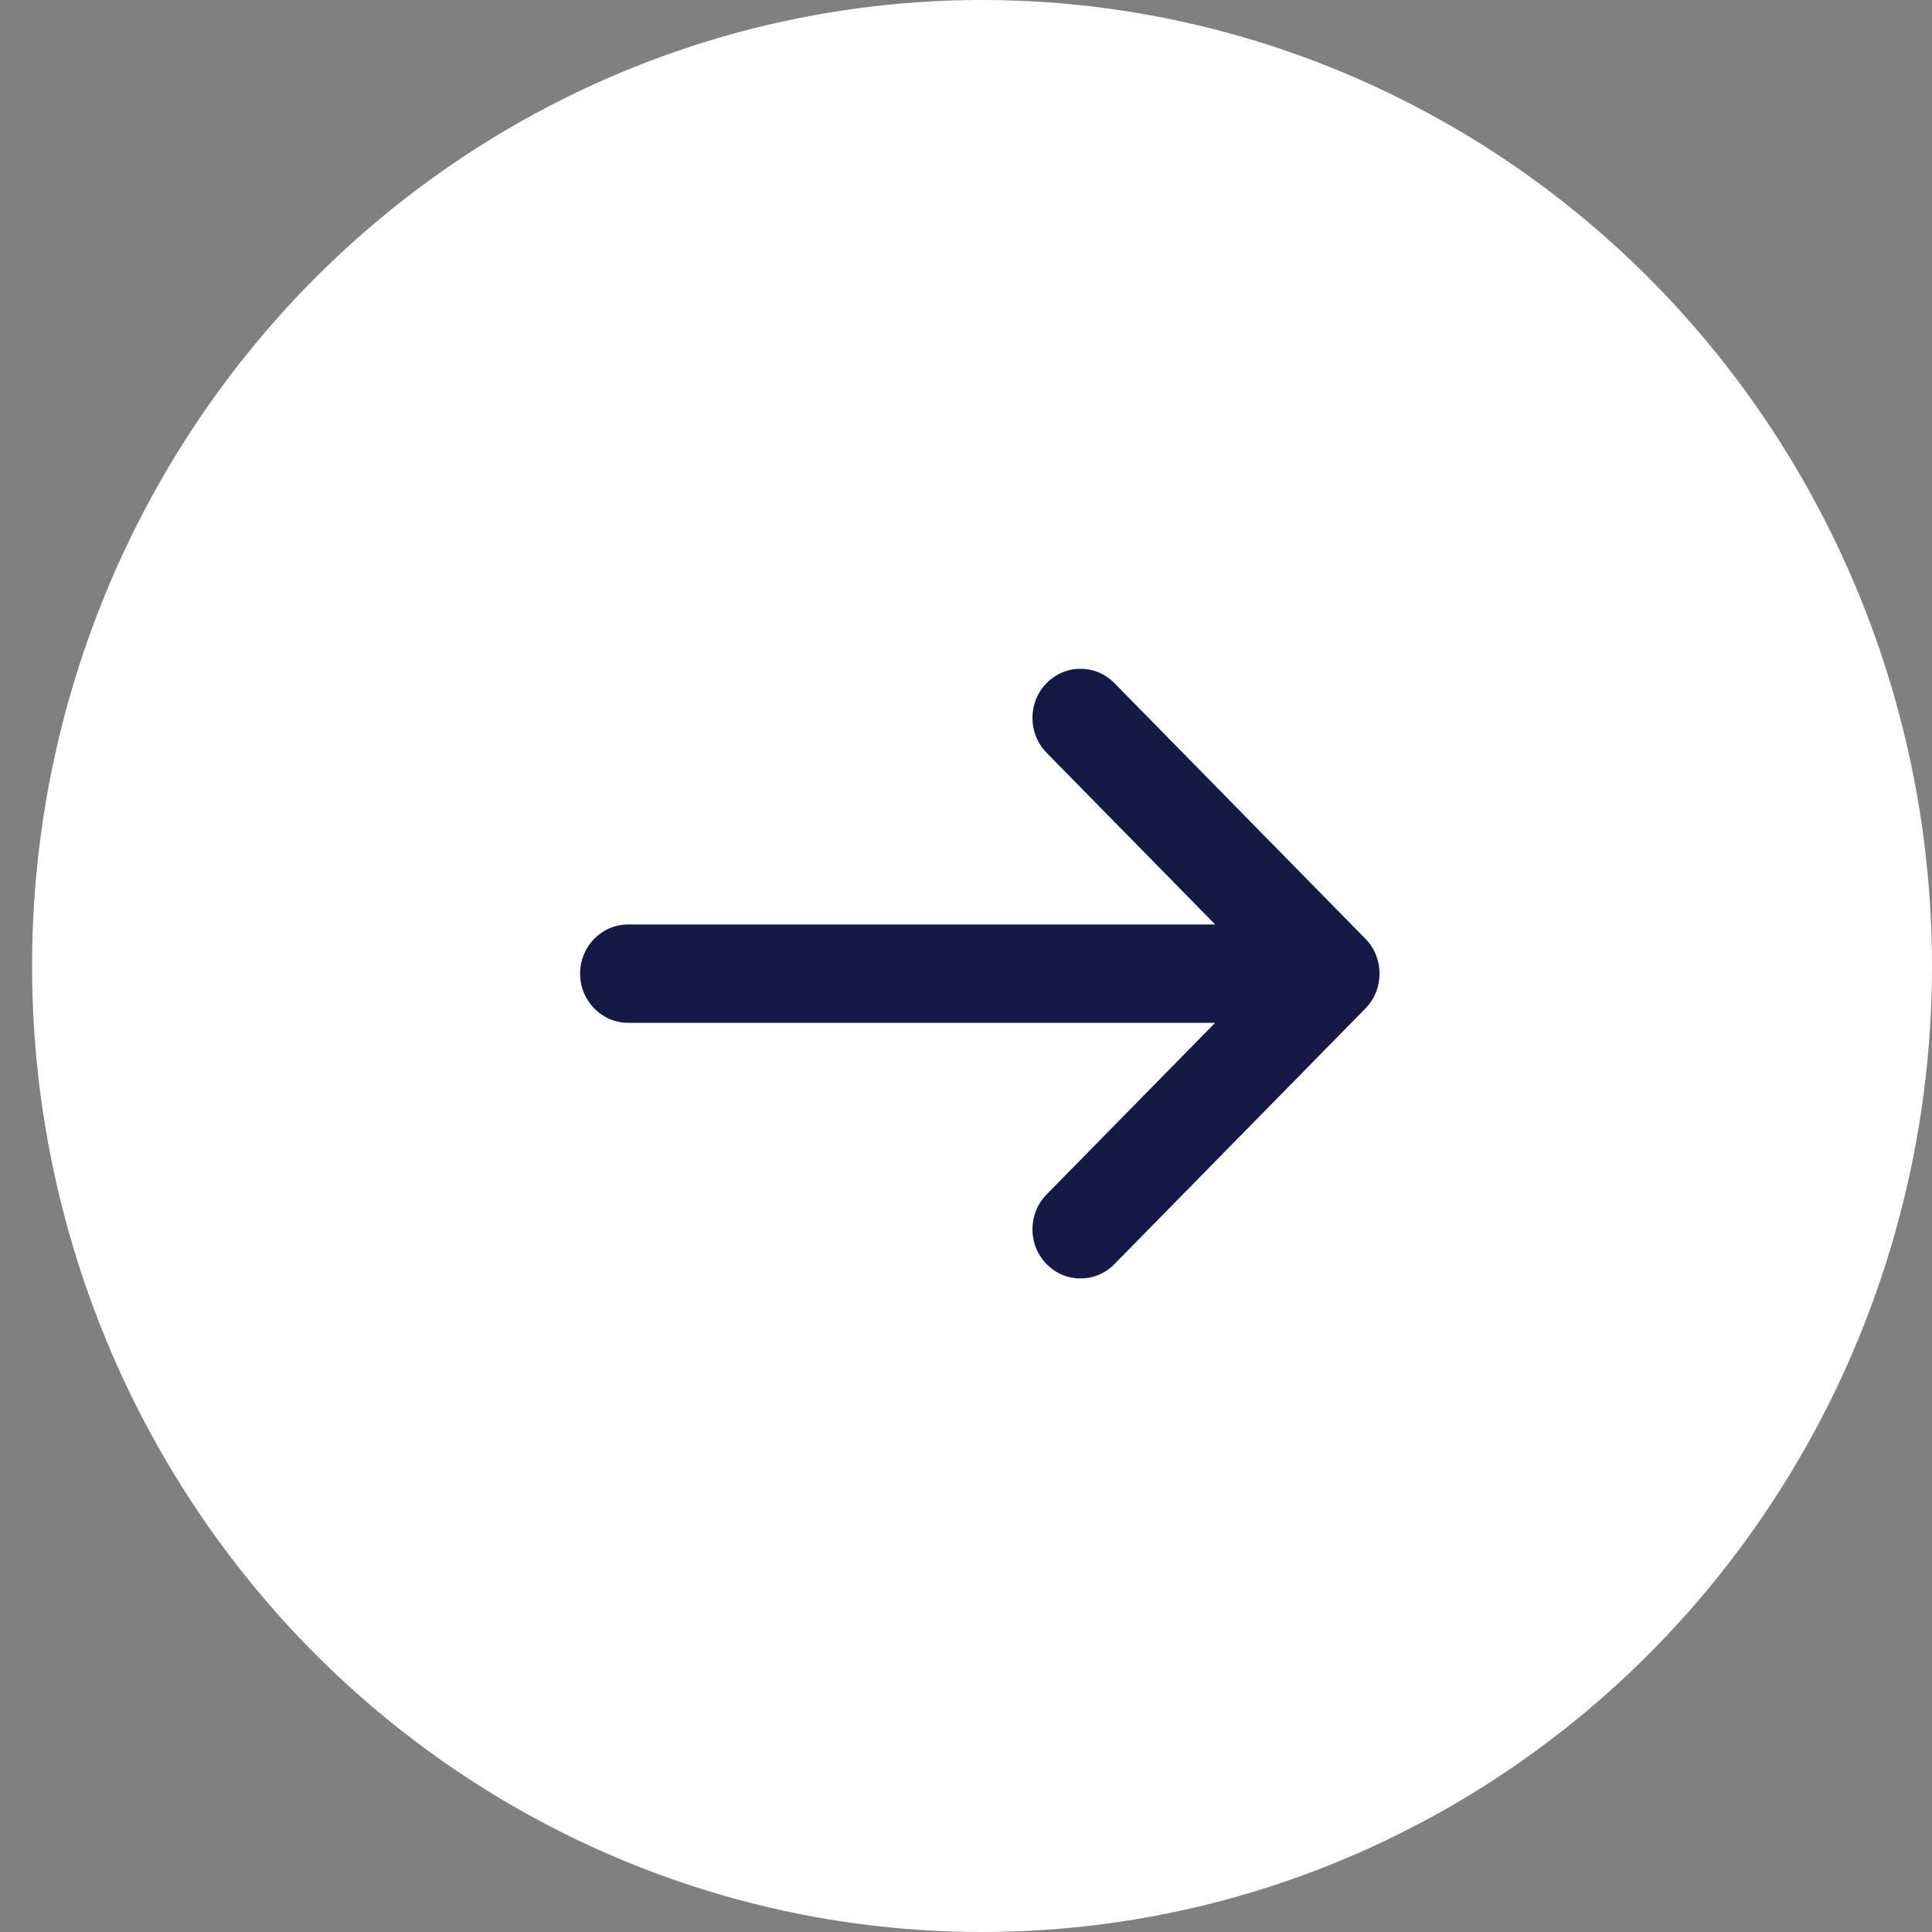 <svg width="50" height="50" viewBox="0 0 50 50" fill="none" xmlns="http://www.w3.org/2000/svg">
<rect x="0" y="0" width="50" height="50" fill="#808080" stroke="none"/>
<ellipse cx="25.415" cy="25" rx="24.585" ry="25" fill="white"/>
<path d="M35.338 24.296L28.84 17.678C28.354 17.183 27.566 17.184 27.082 17.683C26.597 18.181 26.599 18.986 27.086 19.482L31.448 23.925H16.257C15.57 23.925 15.013 24.494 15.013 25.197C15.013 25.9 15.57 26.47 16.257 26.47H31.448L27.086 30.912C26.599 31.408 26.597 32.214 27.082 32.712C27.566 33.21 28.354 33.212 28.84 32.716L35.337 26.099C35.825 25.6 35.824 24.792 35.338 24.296Z" fill="#151945"/>
</svg>
